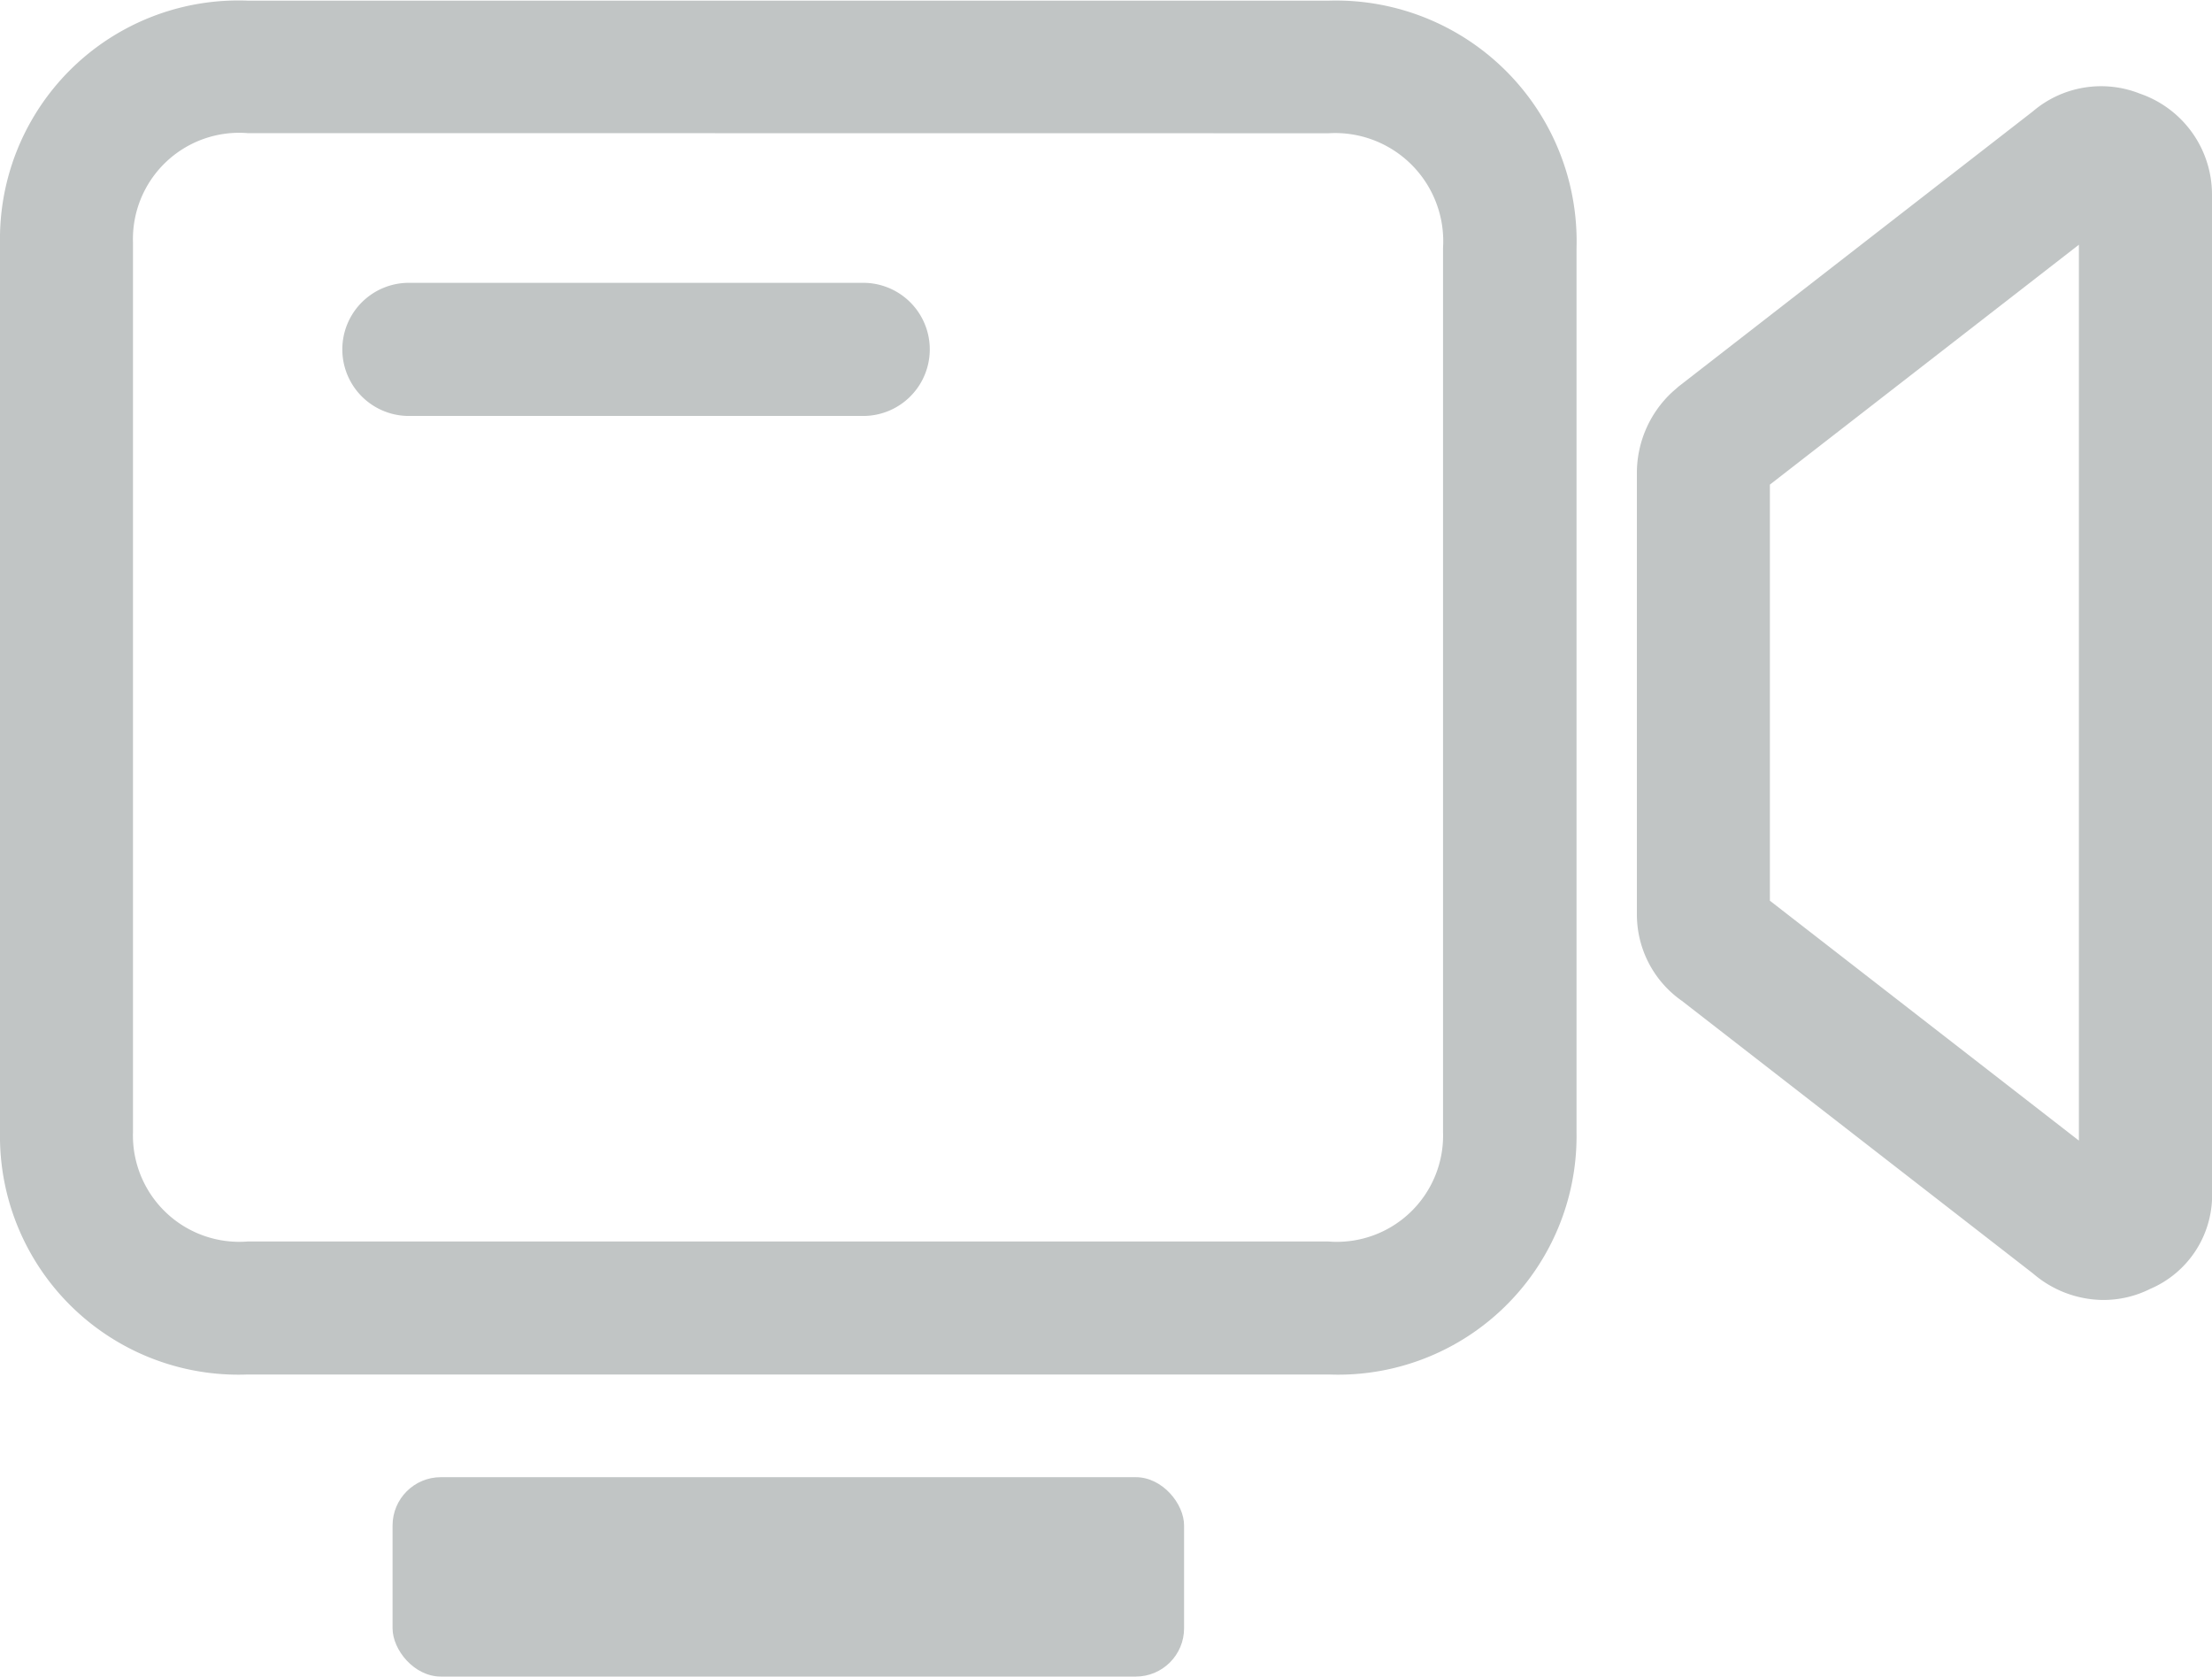 <svg id="组_225" data-name="组 225" xmlns="http://www.w3.org/2000/svg" width="17.366" height="13.161" viewBox="0 0 17.366 13.161">
  <path id="路径_258" data-name="路径 258" d="M115.218,350.592h-8.489a1.872,1.872,0,0,1-1.944-1.9v-6.984a1.872,1.872,0,0,1,1.944-1.9h8.489a1.89,1.89,0,0,1,1.944,1.945v6.941A1.872,1.872,0,0,1,115.218,350.592Zm-8.489-9.744a.834.834,0,0,0-.9.858v6.984a.835.835,0,0,0,.9.858h8.485a.834.834,0,0,0,.9-.858v-6.941a.849.849,0,0,0-.9-.9Zm14.565,9.159a.853.853,0,0,1-.547-.207l-2.758-2.141a.827.827,0,0,1-.353-.684V343.5a.866.866,0,0,1,.278-.62l.049-.043,2.782-2.16a.825.825,0,0,1,.84-.139h0a.838.838,0,0,1,.566.788v7.82a.8.8,0,0,1-.485.774A.819.819,0,0,1,121.294,350.007Zm-2.614-3.134,2.426,1.883v-7.032l-2.426,1.883Z" transform="translate(-104.785 -339.803)" fill="#c1c5c5"/>
  <path id="路径_259" data-name="路径 259" d="M112.033,343.457h-3.567a.522.522,0,0,1,0-1.045h3.567a.522.522,0,0,1,0,1.045Z" transform="translate(-105.256 -340.192)" fill="#c1c5c5"/>
  <rect id="矩形_382" data-name="矩形 382" width="6.214" height="1.565" rx="0.379" transform="translate(3.082 11.595)" fill="#c1c5c5"/>
</svg>
